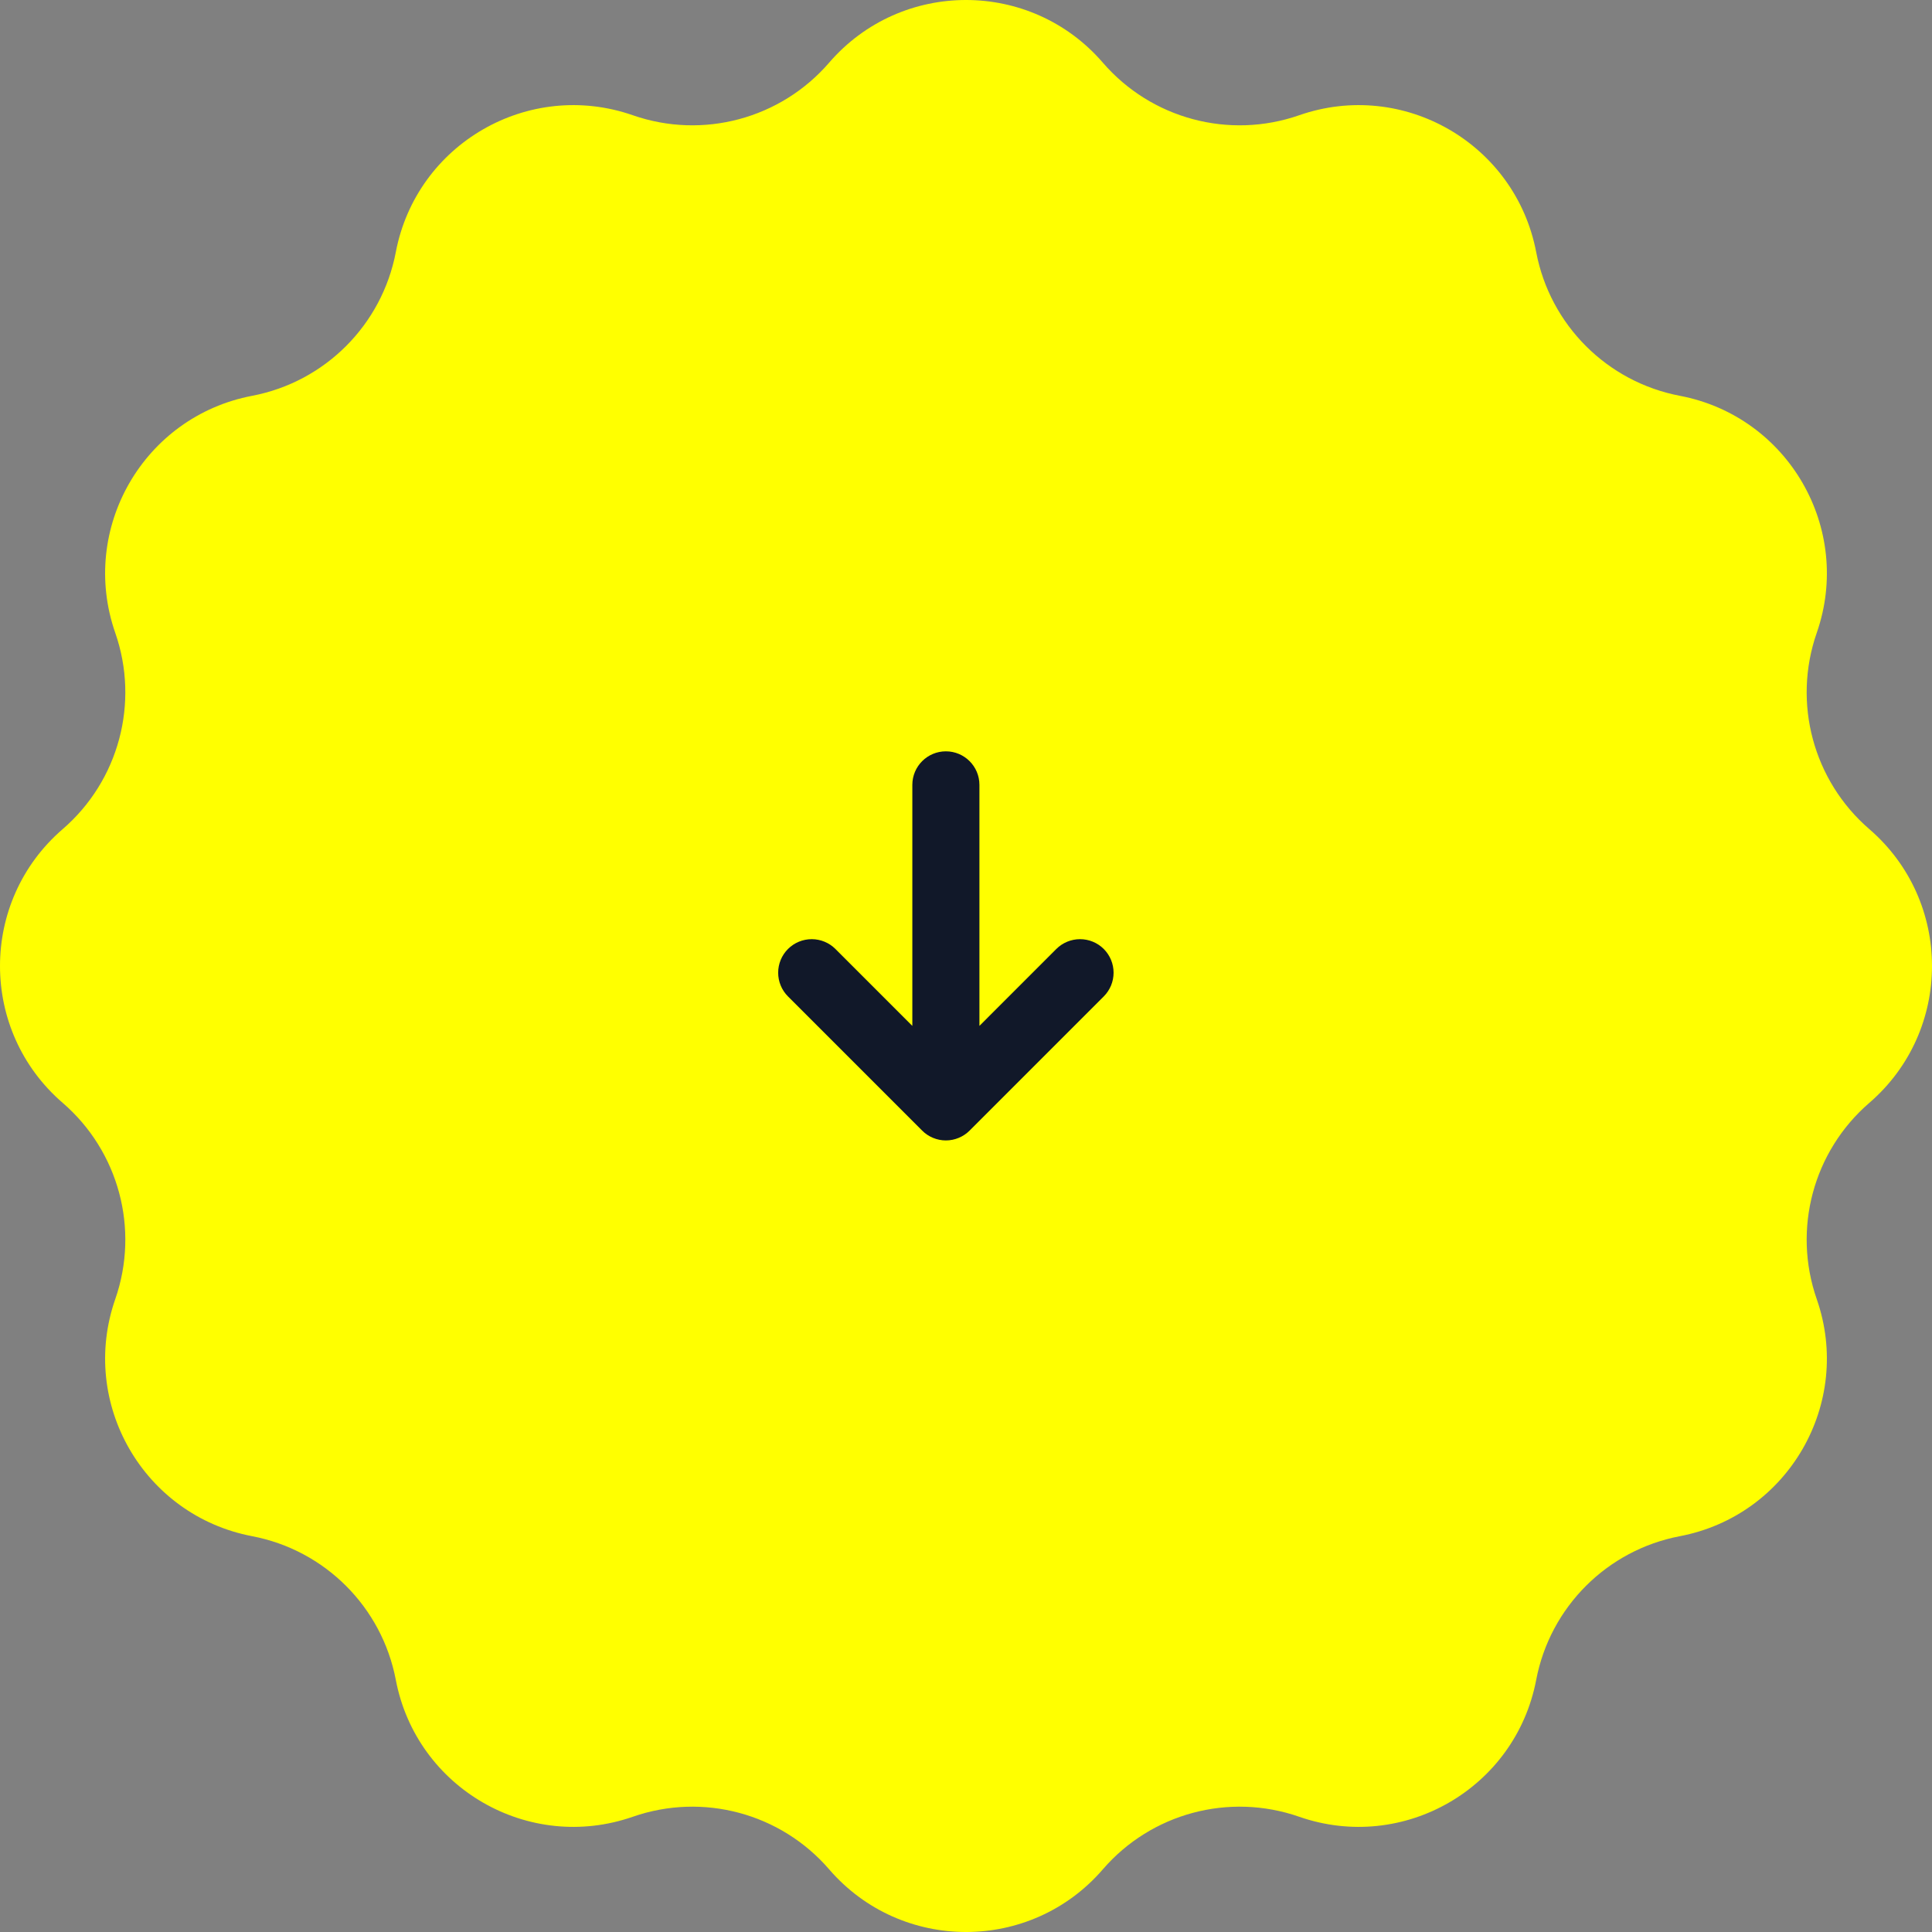<svg width="116" height="116" viewBox="0 0 116 116" fill="none" xmlns="http://www.w3.org/2000/svg">
<rect x="0" y="0" width="116" height="116" fill="#808080" stroke="none"/>
<path d="M49.783 3.762C54.113 -1.254 61.887 -1.254 66.216 3.762C69.126 7.133 73.798 8.385 78.003 6.92C84.26 4.741 90.993 8.628 92.235 15.137C93.069 19.511 96.489 22.931 100.863 23.765C107.372 25.006 111.259 31.739 109.08 37.997C107.615 42.202 108.867 46.874 112.238 49.783C117.254 54.113 117.254 61.887 112.238 66.216C108.867 69.126 107.615 73.798 109.08 78.003C111.259 84.26 107.372 90.993 100.863 92.235C96.489 93.069 93.069 96.489 92.235 100.863C90.993 107.372 84.26 111.259 78.003 109.08C73.798 107.615 69.126 108.867 66.216 112.238C61.887 117.254 54.113 117.254 49.783 112.238C46.874 108.867 42.202 107.615 37.997 109.08C31.739 111.259 25.006 107.372 23.765 100.863C22.931 96.489 19.511 93.069 15.137 92.235C8.628 90.993 4.741 84.26 6.92 78.003C8.385 73.798 7.133 69.126 3.762 66.216C-1.254 61.887 -1.254 54.113 3.762 49.783C7.133 46.874 8.385 42.202 6.92 37.997C4.741 31.739 8.628 25.006 15.137 23.765C19.511 22.931 22.931 19.511 23.765 15.137C25.006 8.628 31.739 4.741 37.997 6.92C42.202 8.385 46.874 7.133 49.783 3.762Z" fill="#FFFF00"/>
<path d="M56.792 45.111C55.68 45.111 54.778 46.013 54.778 47.125V61.596L50.16 56.978C49.783 56.601 49.27 56.389 48.736 56.389C48.202 56.389 47.69 56.601 47.312 56.978C46.934 57.356 46.722 57.869 46.722 58.403C46.722 58.937 46.934 59.449 47.312 59.827L55.367 67.882C55.554 68.07 55.776 68.218 56.021 68.319C56.265 68.421 56.527 68.473 56.792 68.473C57.056 68.473 57.318 68.421 57.562 68.319C57.807 68.218 58.029 68.07 58.216 67.882L66.271 59.827C66.649 59.449 66.861 58.937 66.861 58.403C66.861 57.869 66.649 57.356 66.271 56.978C65.894 56.601 65.381 56.389 64.847 56.389C64.313 56.389 63.801 56.601 63.423 56.978L58.806 61.596V47.125C58.806 46.013 57.903 45.111 56.792 45.111Z" fill="#111829"/>
</svg>
